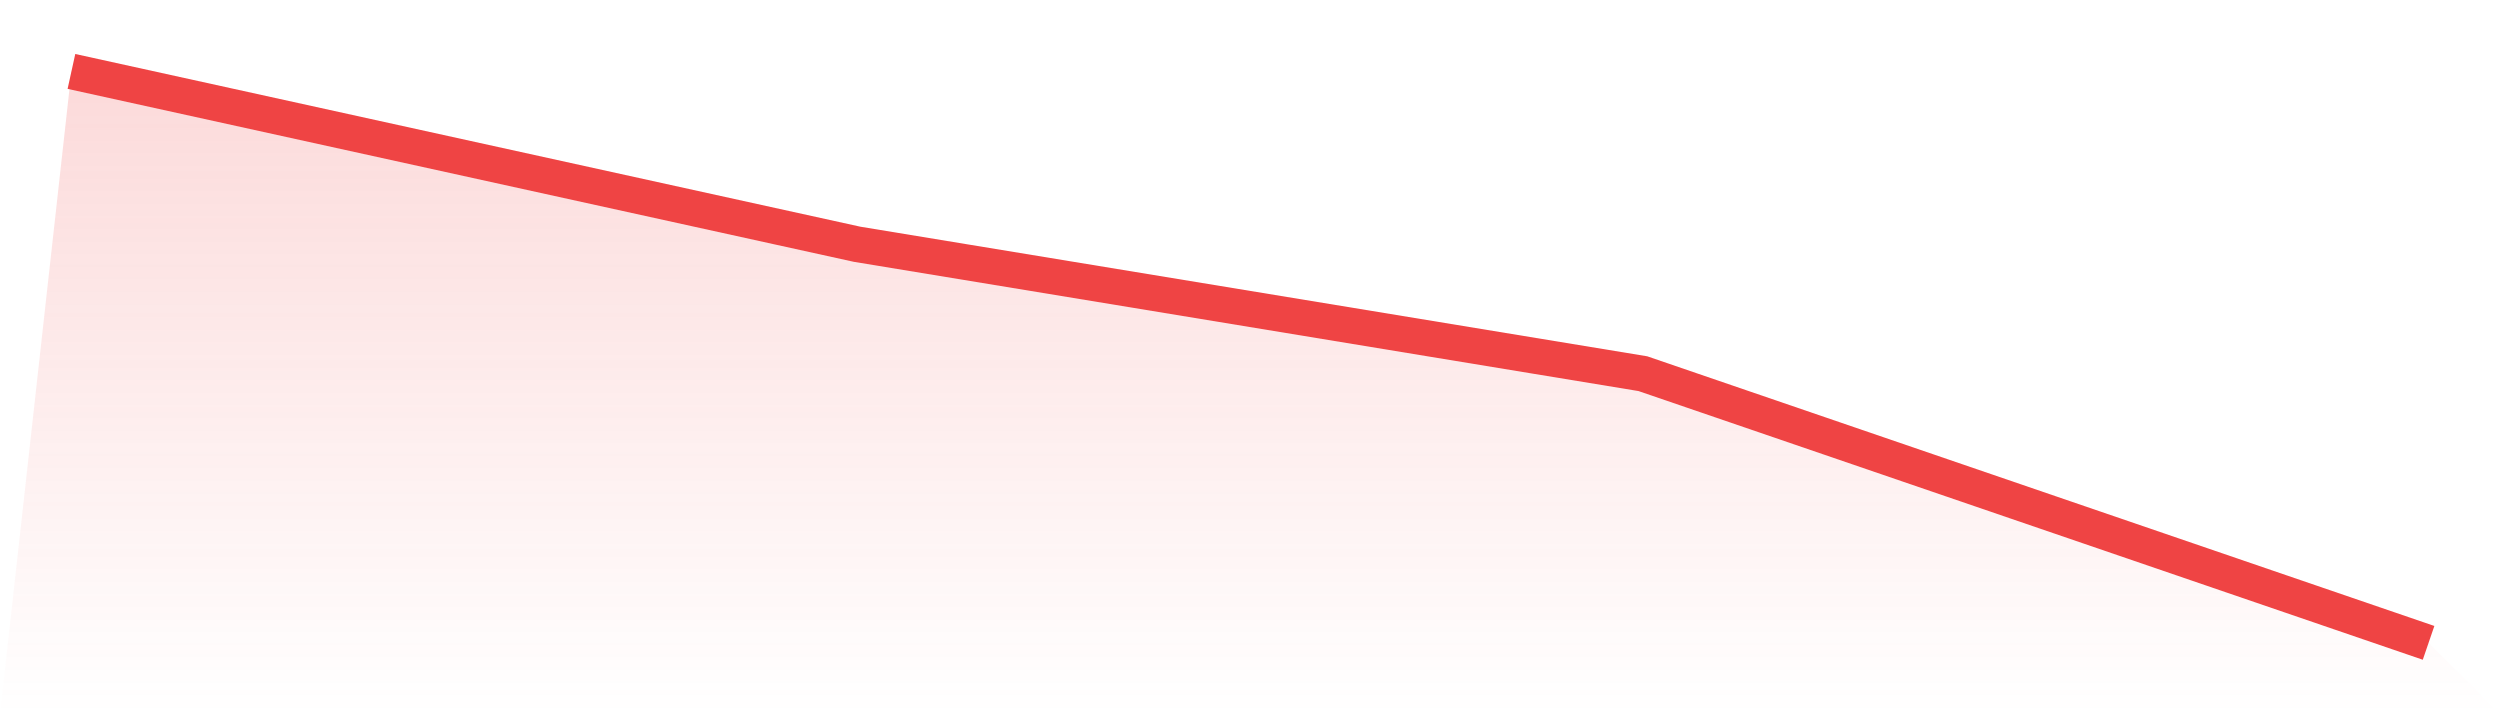 <svg viewBox="0 0 140 40" xmlns="http://www.w3.org/2000/svg">
<defs>
<linearGradient id="gradient" x1="0" x2="0" y1="0" y2="1">
<stop offset="0%" stop-color="#ef4444" stop-opacity="0.2"/>
<stop offset="100%" stop-color="#ef4444" stop-opacity="0"/>
</linearGradient>
</defs>
<path d="M4,4 L4,4 L48,13.679 L92,20.926 L136,36 L140,40 L0,40 z" fill="url(#gradient)"/>
<path d="M4,4 L4,4 L48,13.679 L92,20.926 L136,36" fill="none" stroke="#ef4444" stroke-width="2"/>
</svg>